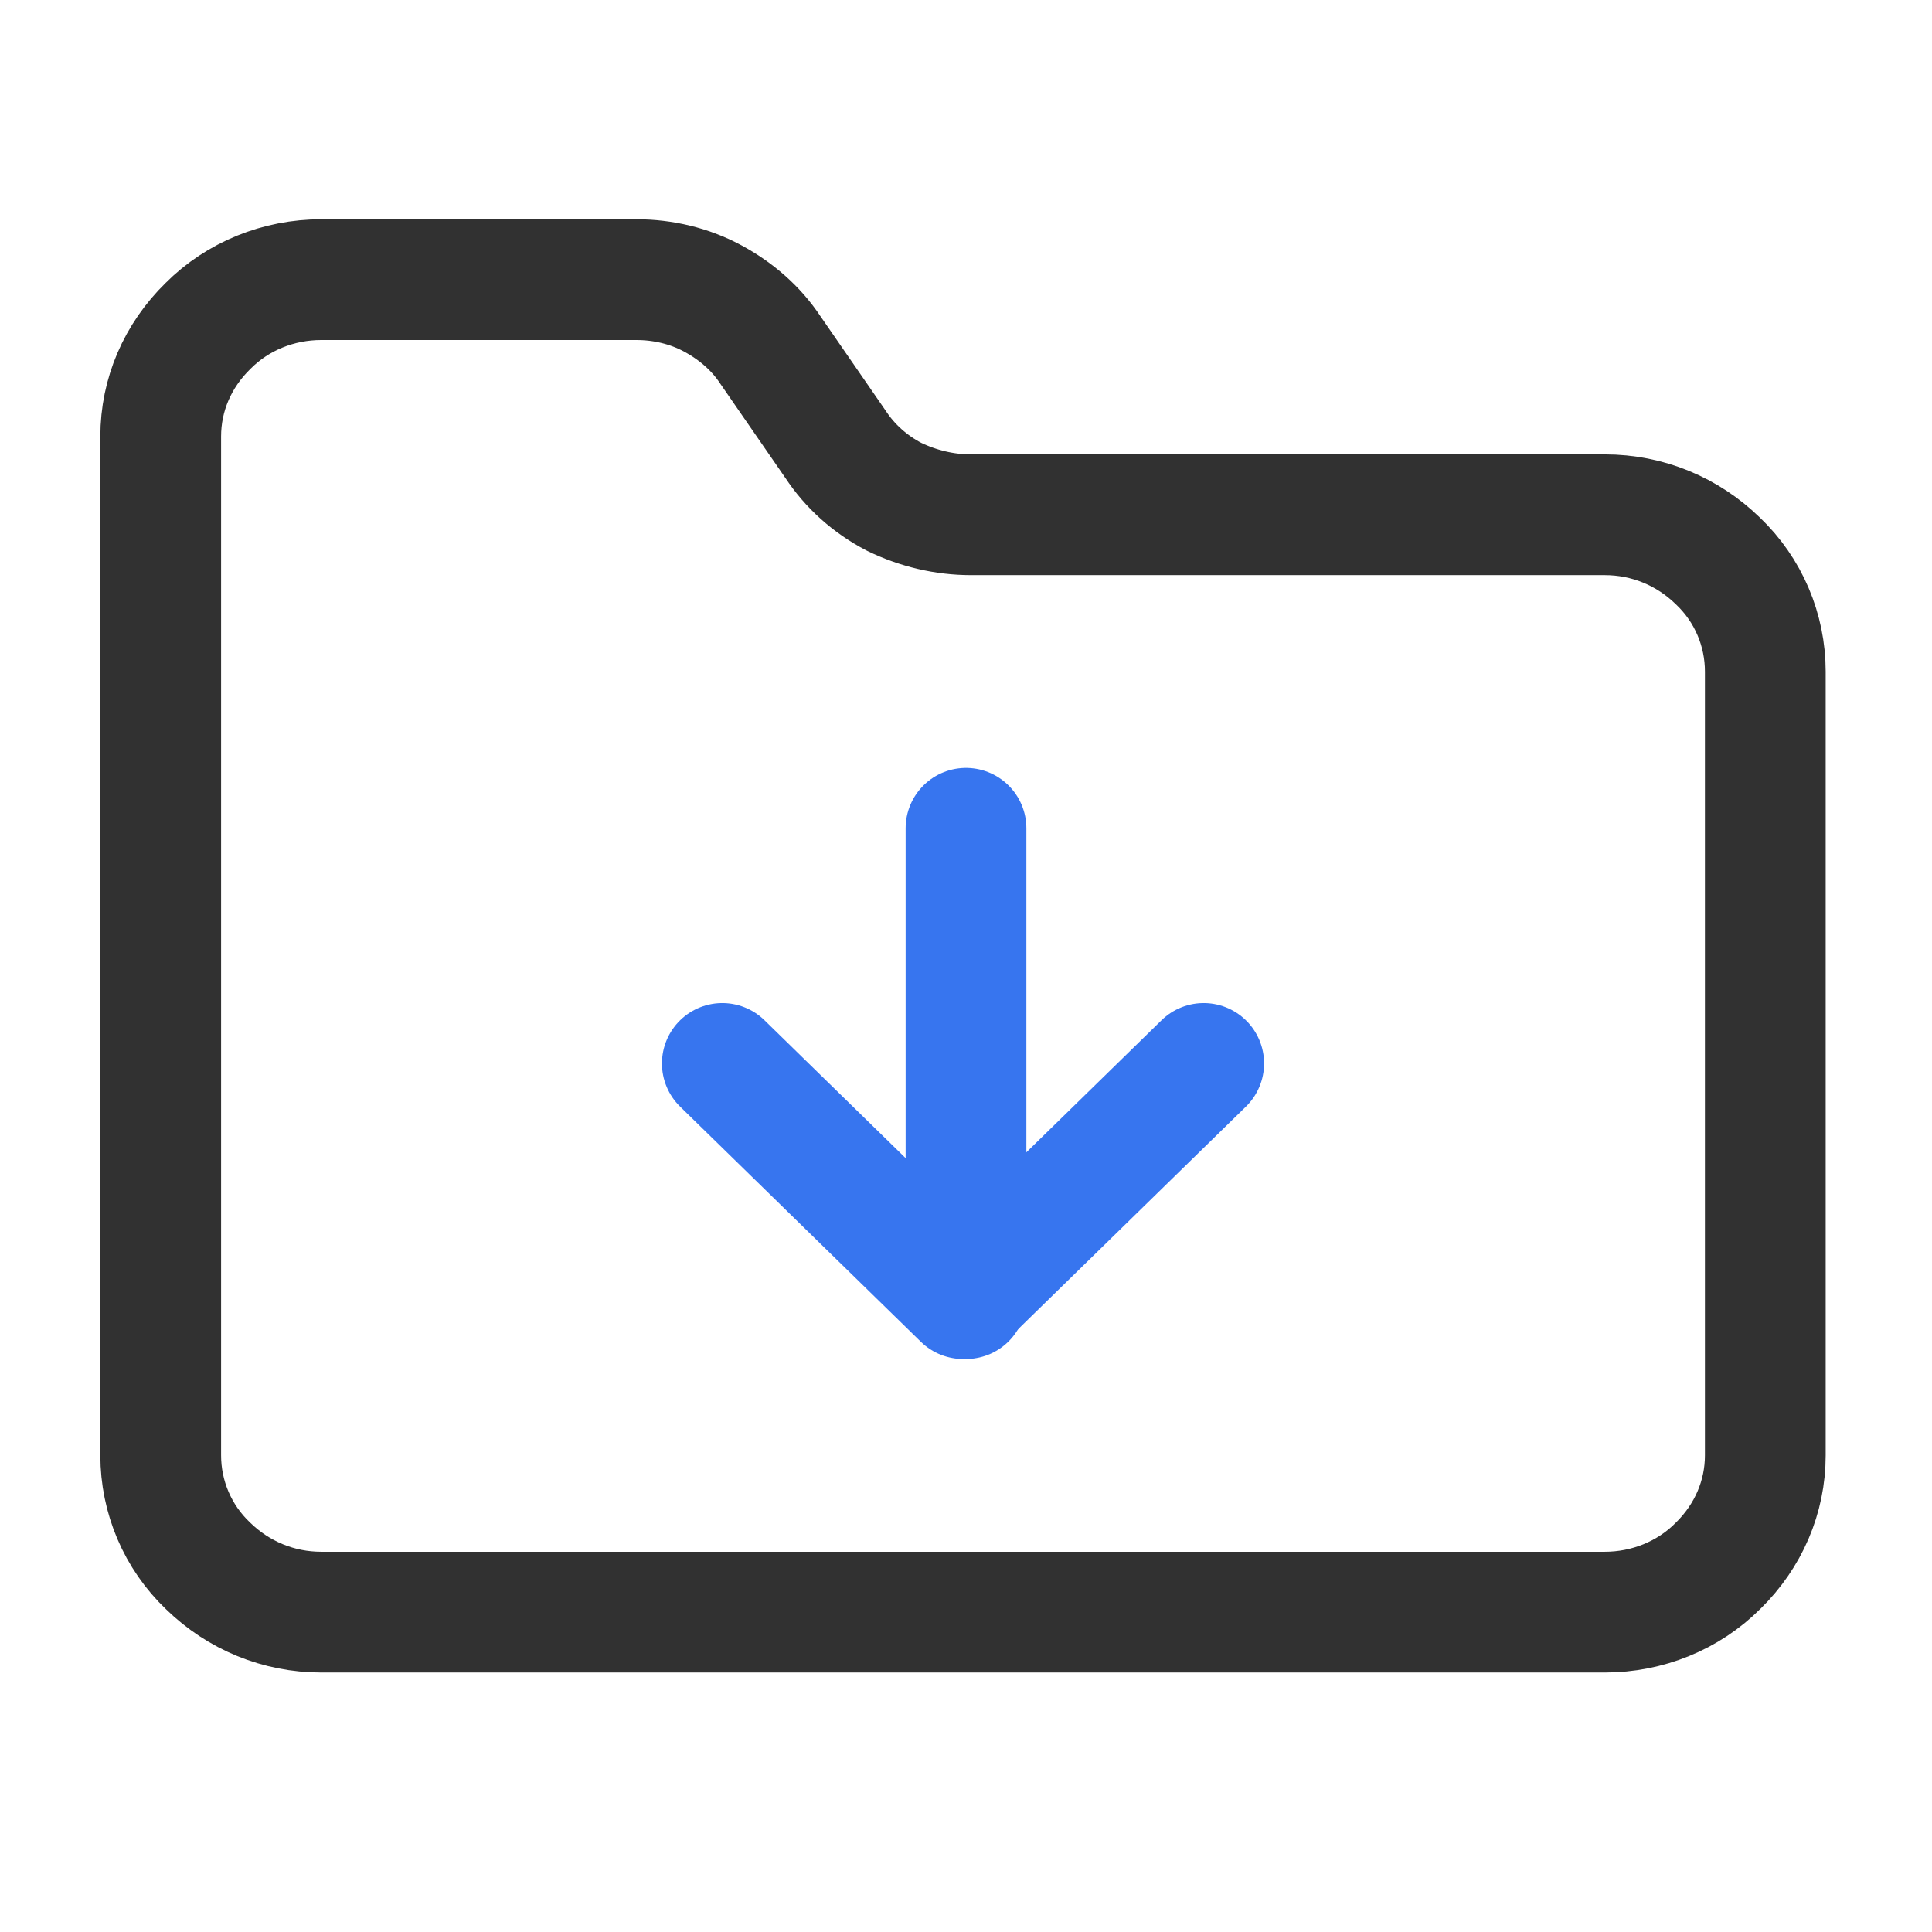 <svg width="32" height="32" viewBox="0 0 32 32" fill="none" xmlns="http://www.w3.org/2000/svg">
<g clip-path="url(#clip0_56_3)">
<path d="M16 21.509V13.719" stroke="#3775EF" stroke-width="2" stroke-linecap="round" stroke-linejoin="round"/>
<path d="M26.581 26.702C27.286 26.702 27.963 26.429 28.455 25.936C28.96 25.442 29.239 24.793 29.239 24.105V11.123C29.239 10.435 28.96 9.773 28.455 9.292C27.95 8.799 27.286 8.526 26.581 8.526H16.084C15.645 8.526 15.207 8.422 14.808 8.228C14.409 8.02 14.077 7.721 13.838 7.358L12.762 5.8C12.522 5.436 12.19 5.151 11.805 4.943C11.419 4.735 10.981 4.632 10.542 4.632H5.32C4.616 4.632 3.938 4.904 3.446 5.398C2.941 5.891 2.662 6.54 2.662 7.228V24.105C2.662 24.793 2.941 25.456 3.446 25.936C3.951 26.429 4.616 26.702 5.32 26.702H26.581Z" stroke="#313131" stroke-width="2" stroke-linecap="round" stroke-linejoin="round"/>
<path d="M19.937 17.614L15.951 21.509L11.964 17.614" stroke="#3775EF" stroke-width="2" stroke-linecap="round" stroke-linejoin="round"/>
</g>
<defs>
<clipPath id="clip0_56_3">
<rect width="29.235" height="24.667" fill="white" transform="translate(1.333 3.333)"/>
</clipPath>
</defs>
</svg>
